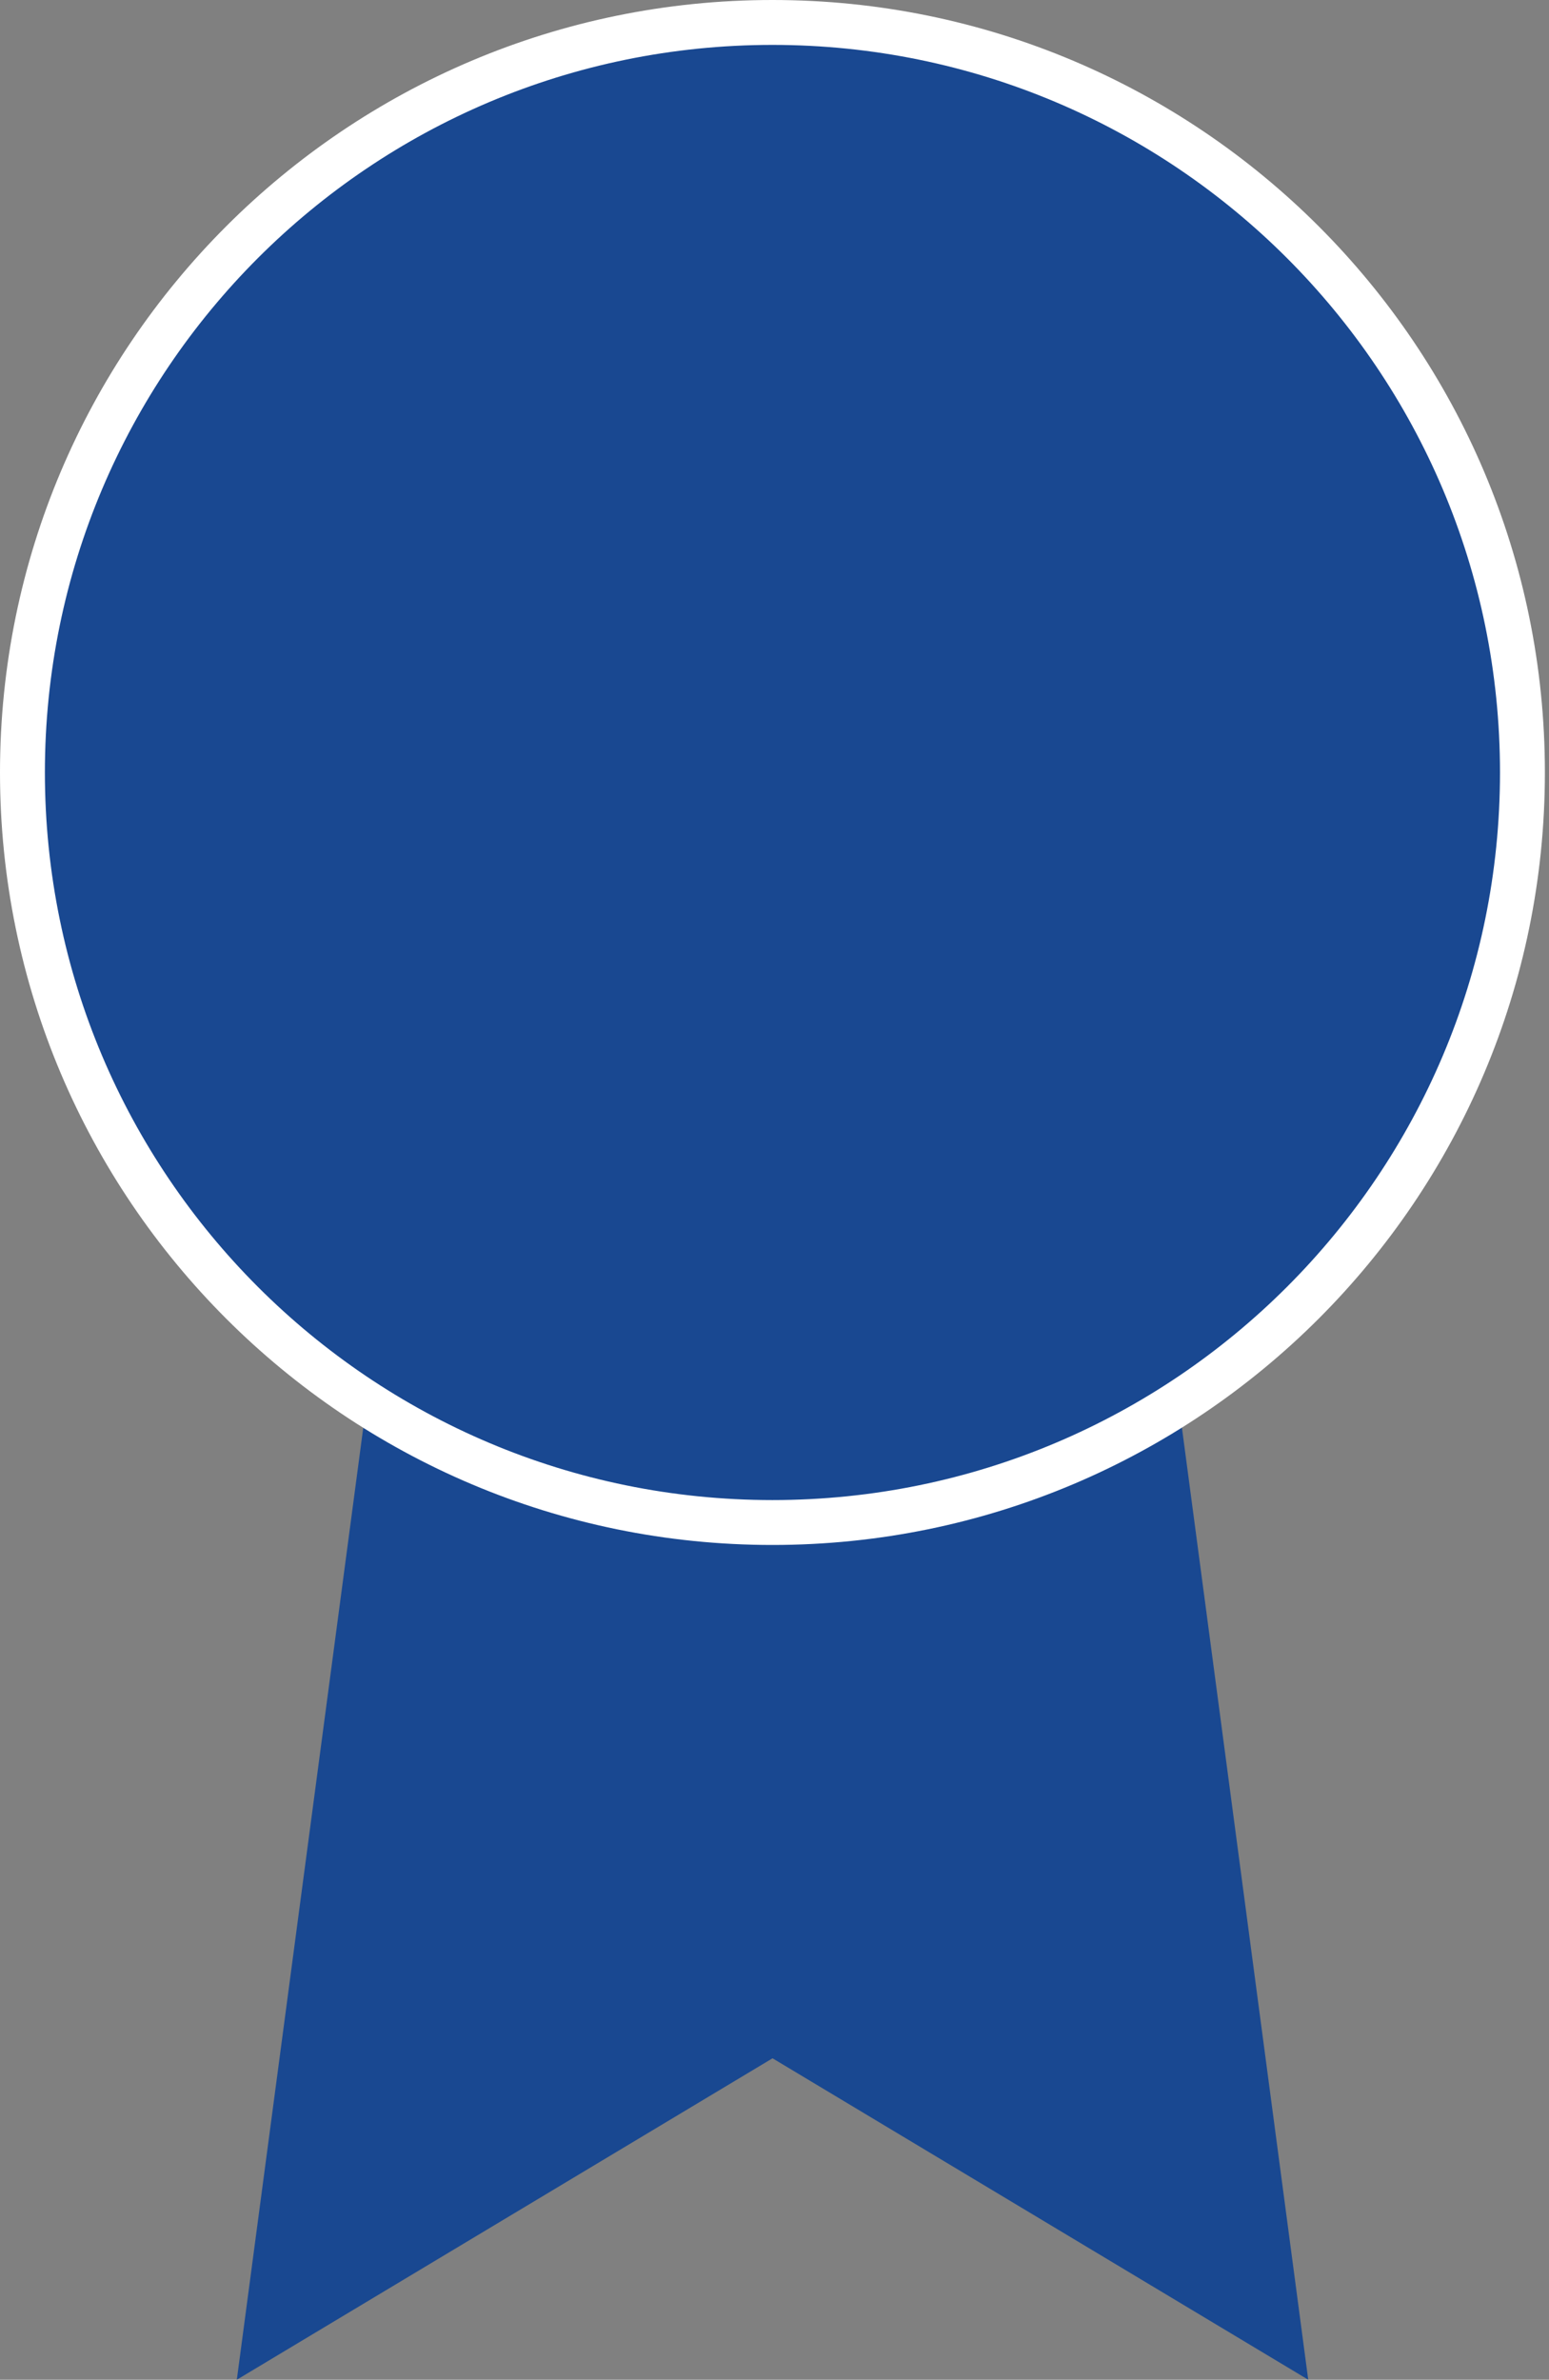 <svg width="69" height="106" viewBox="0 0 69 106" fill="none" xmlns="http://www.w3.org/2000/svg">
<rect x="0" y="0" width="69" height="106" fill="#808080" stroke="none"/>
<path d="M16.324 62.521L10.549 106L34.412 91.682L58.275 106L52.5 62.474" fill="#194891"/>
<path d="M34.408 67.817C52.86 67.817 67.817 52.86 67.817 34.408C67.817 15.957 52.86 1 34.408 1C15.957 1 1 15.957 1 34.408C1 52.86 15.957 67.817 34.408 67.817Z" fill="#194891" stroke="white" stroke-width="2" stroke-linecap="round" stroke-linejoin="round"/>
</svg>
